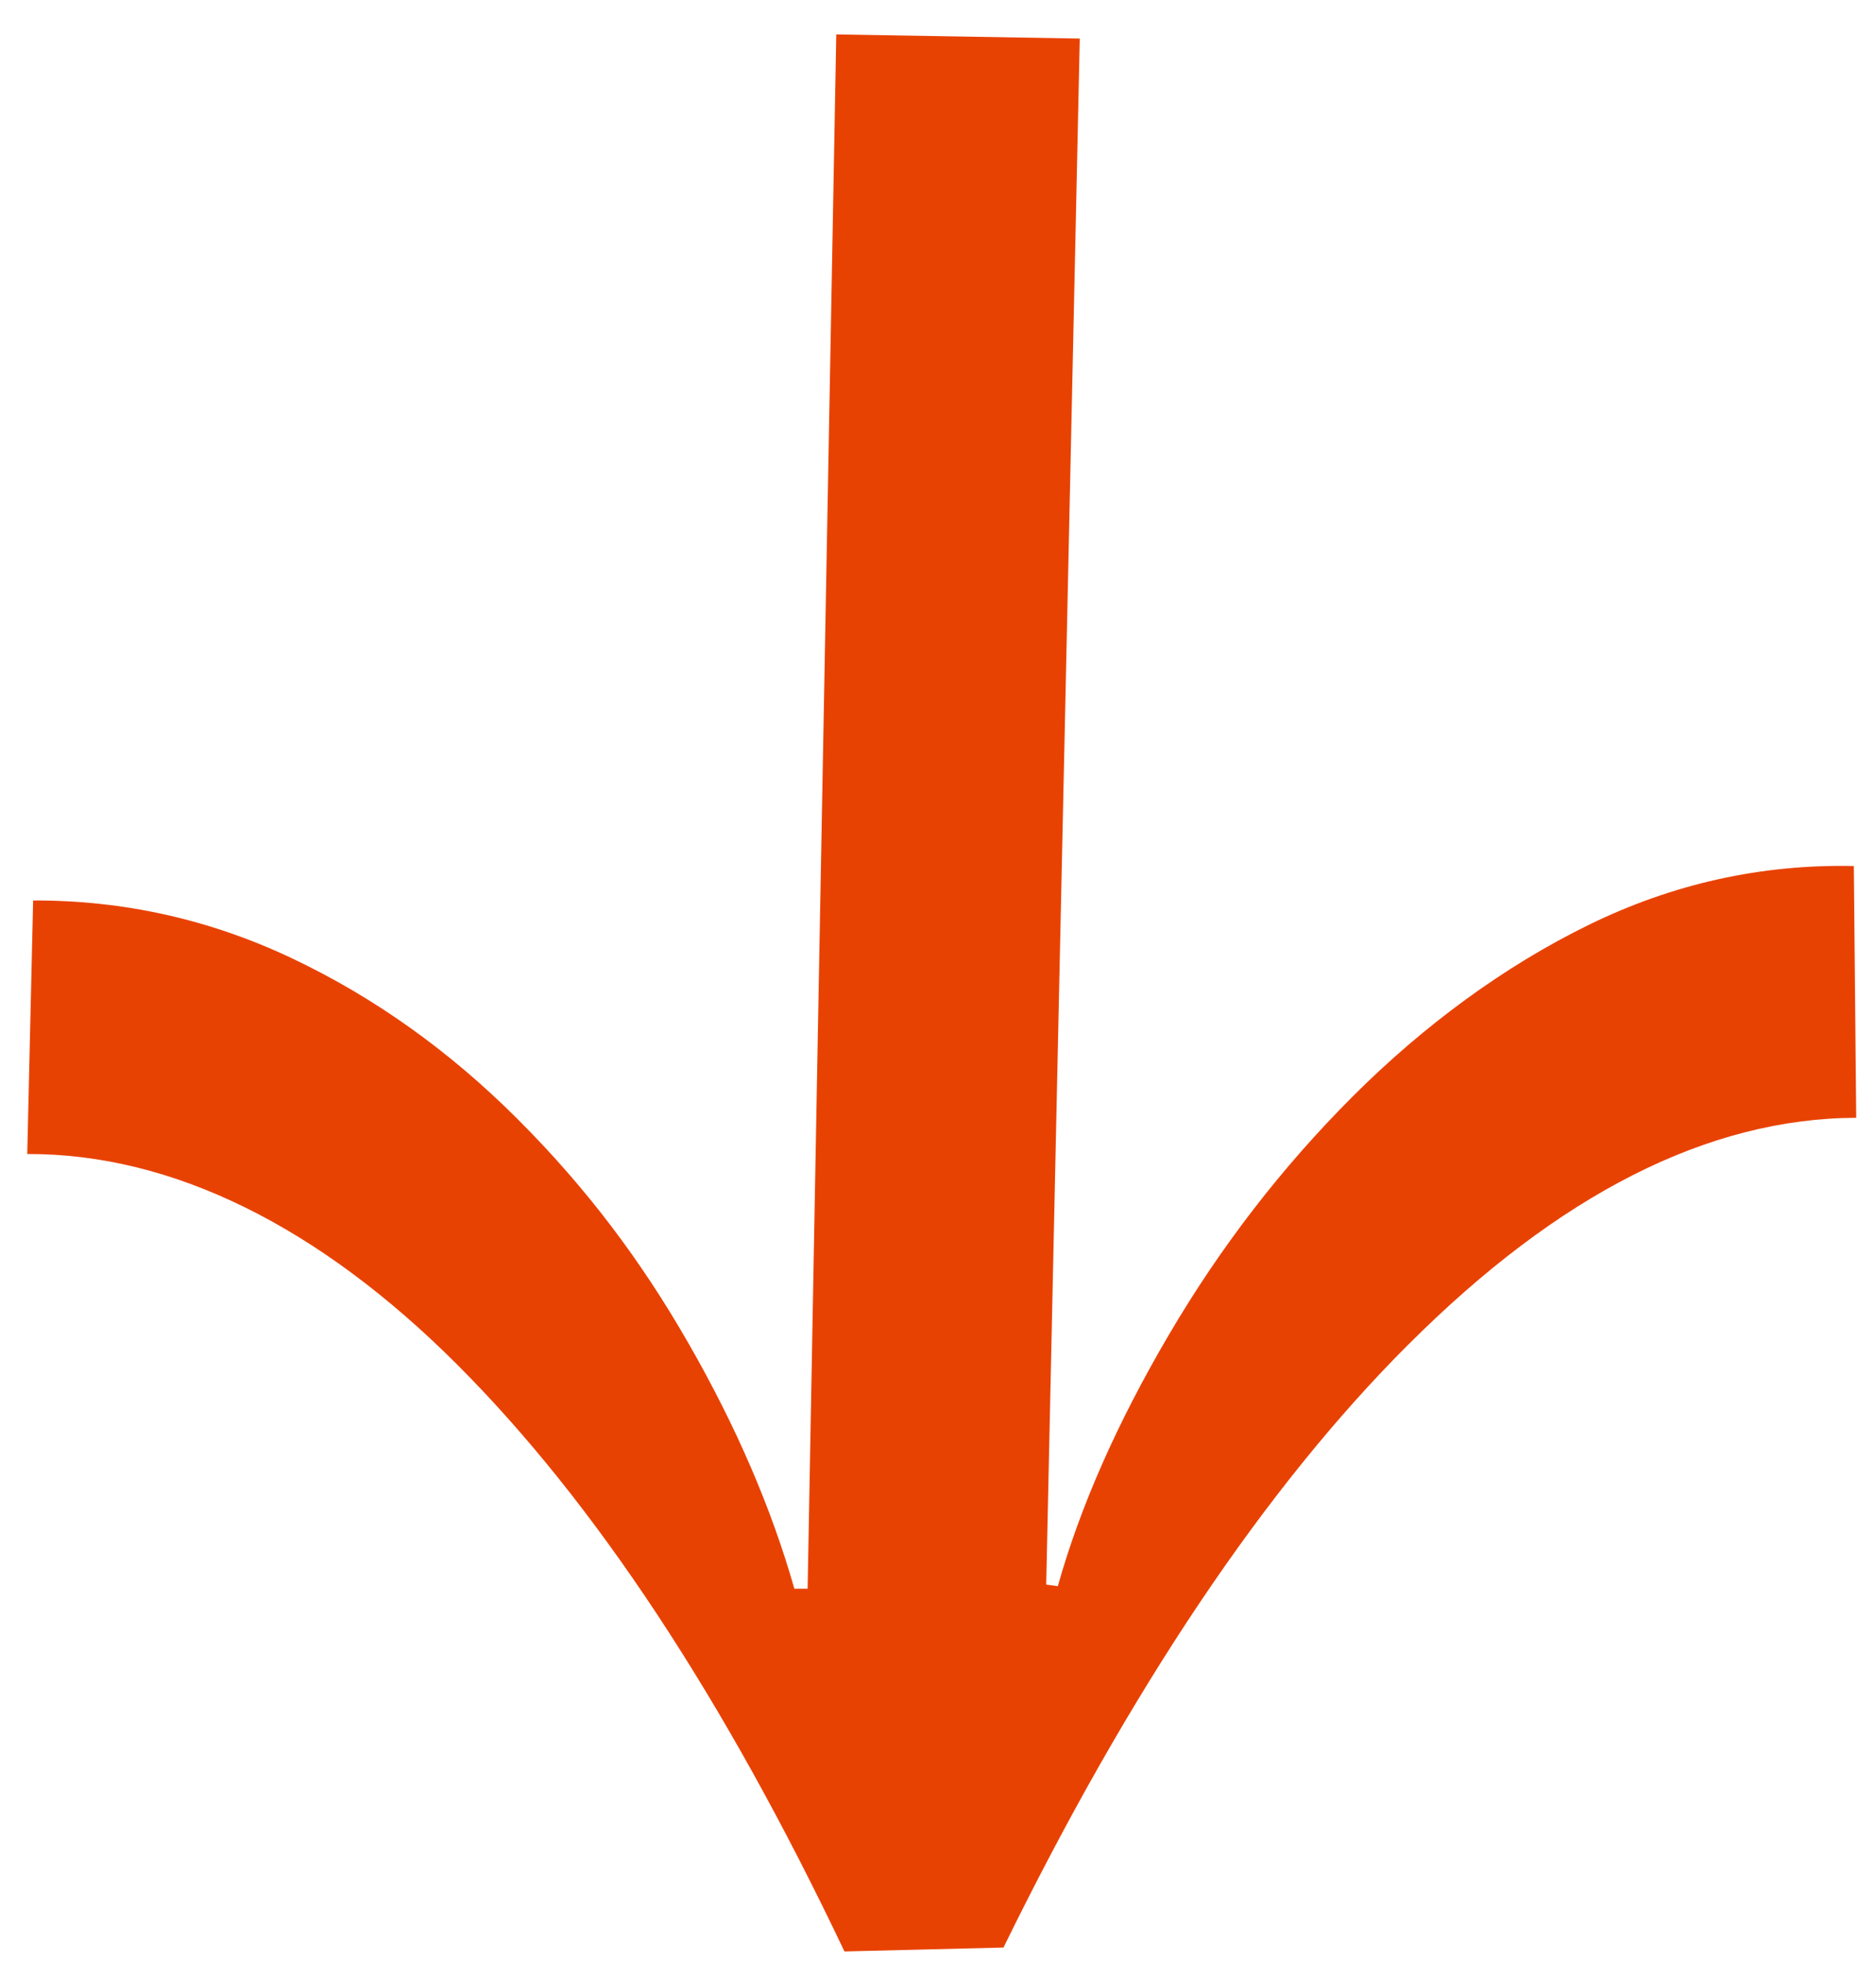 <svg width="44" height="46" viewBox="0 0 44 46" fill="none" xmlns="http://www.w3.org/2000/svg">
<path d="M33.027 31.531C29.674 34.884 26.51 39.596 23.536 45.667L19.806 45.759C16.978 39.811 13.95 35.224 10.723 31.998C7.496 28.771 4.057 27.048 0.639 27.06L0.777 21.115C2.9 21.108 4.926 21.56 6.852 22.473C8.778 23.386 10.541 24.642 12.142 26.243C13.743 27.843 15.026 29.542 16.145 31.494C17.265 33.444 18.094 35.365 18.631 37.254L18.942 37.253L19.614 0.807L25.325 0.904L24.538 37.156L24.81 37.194C25.334 35.328 26.203 33.362 27.415 31.299C28.626 29.236 30.064 27.373 31.728 25.709C33.392 24.045 35.287 22.653 37.259 21.689C39.231 20.723 41.304 20.262 43.48 20.307L43.536 26.211C40.065 26.223 36.563 27.997 33.028 31.532L33.027 31.531Z" fill="#E84203"/>
</svg>
